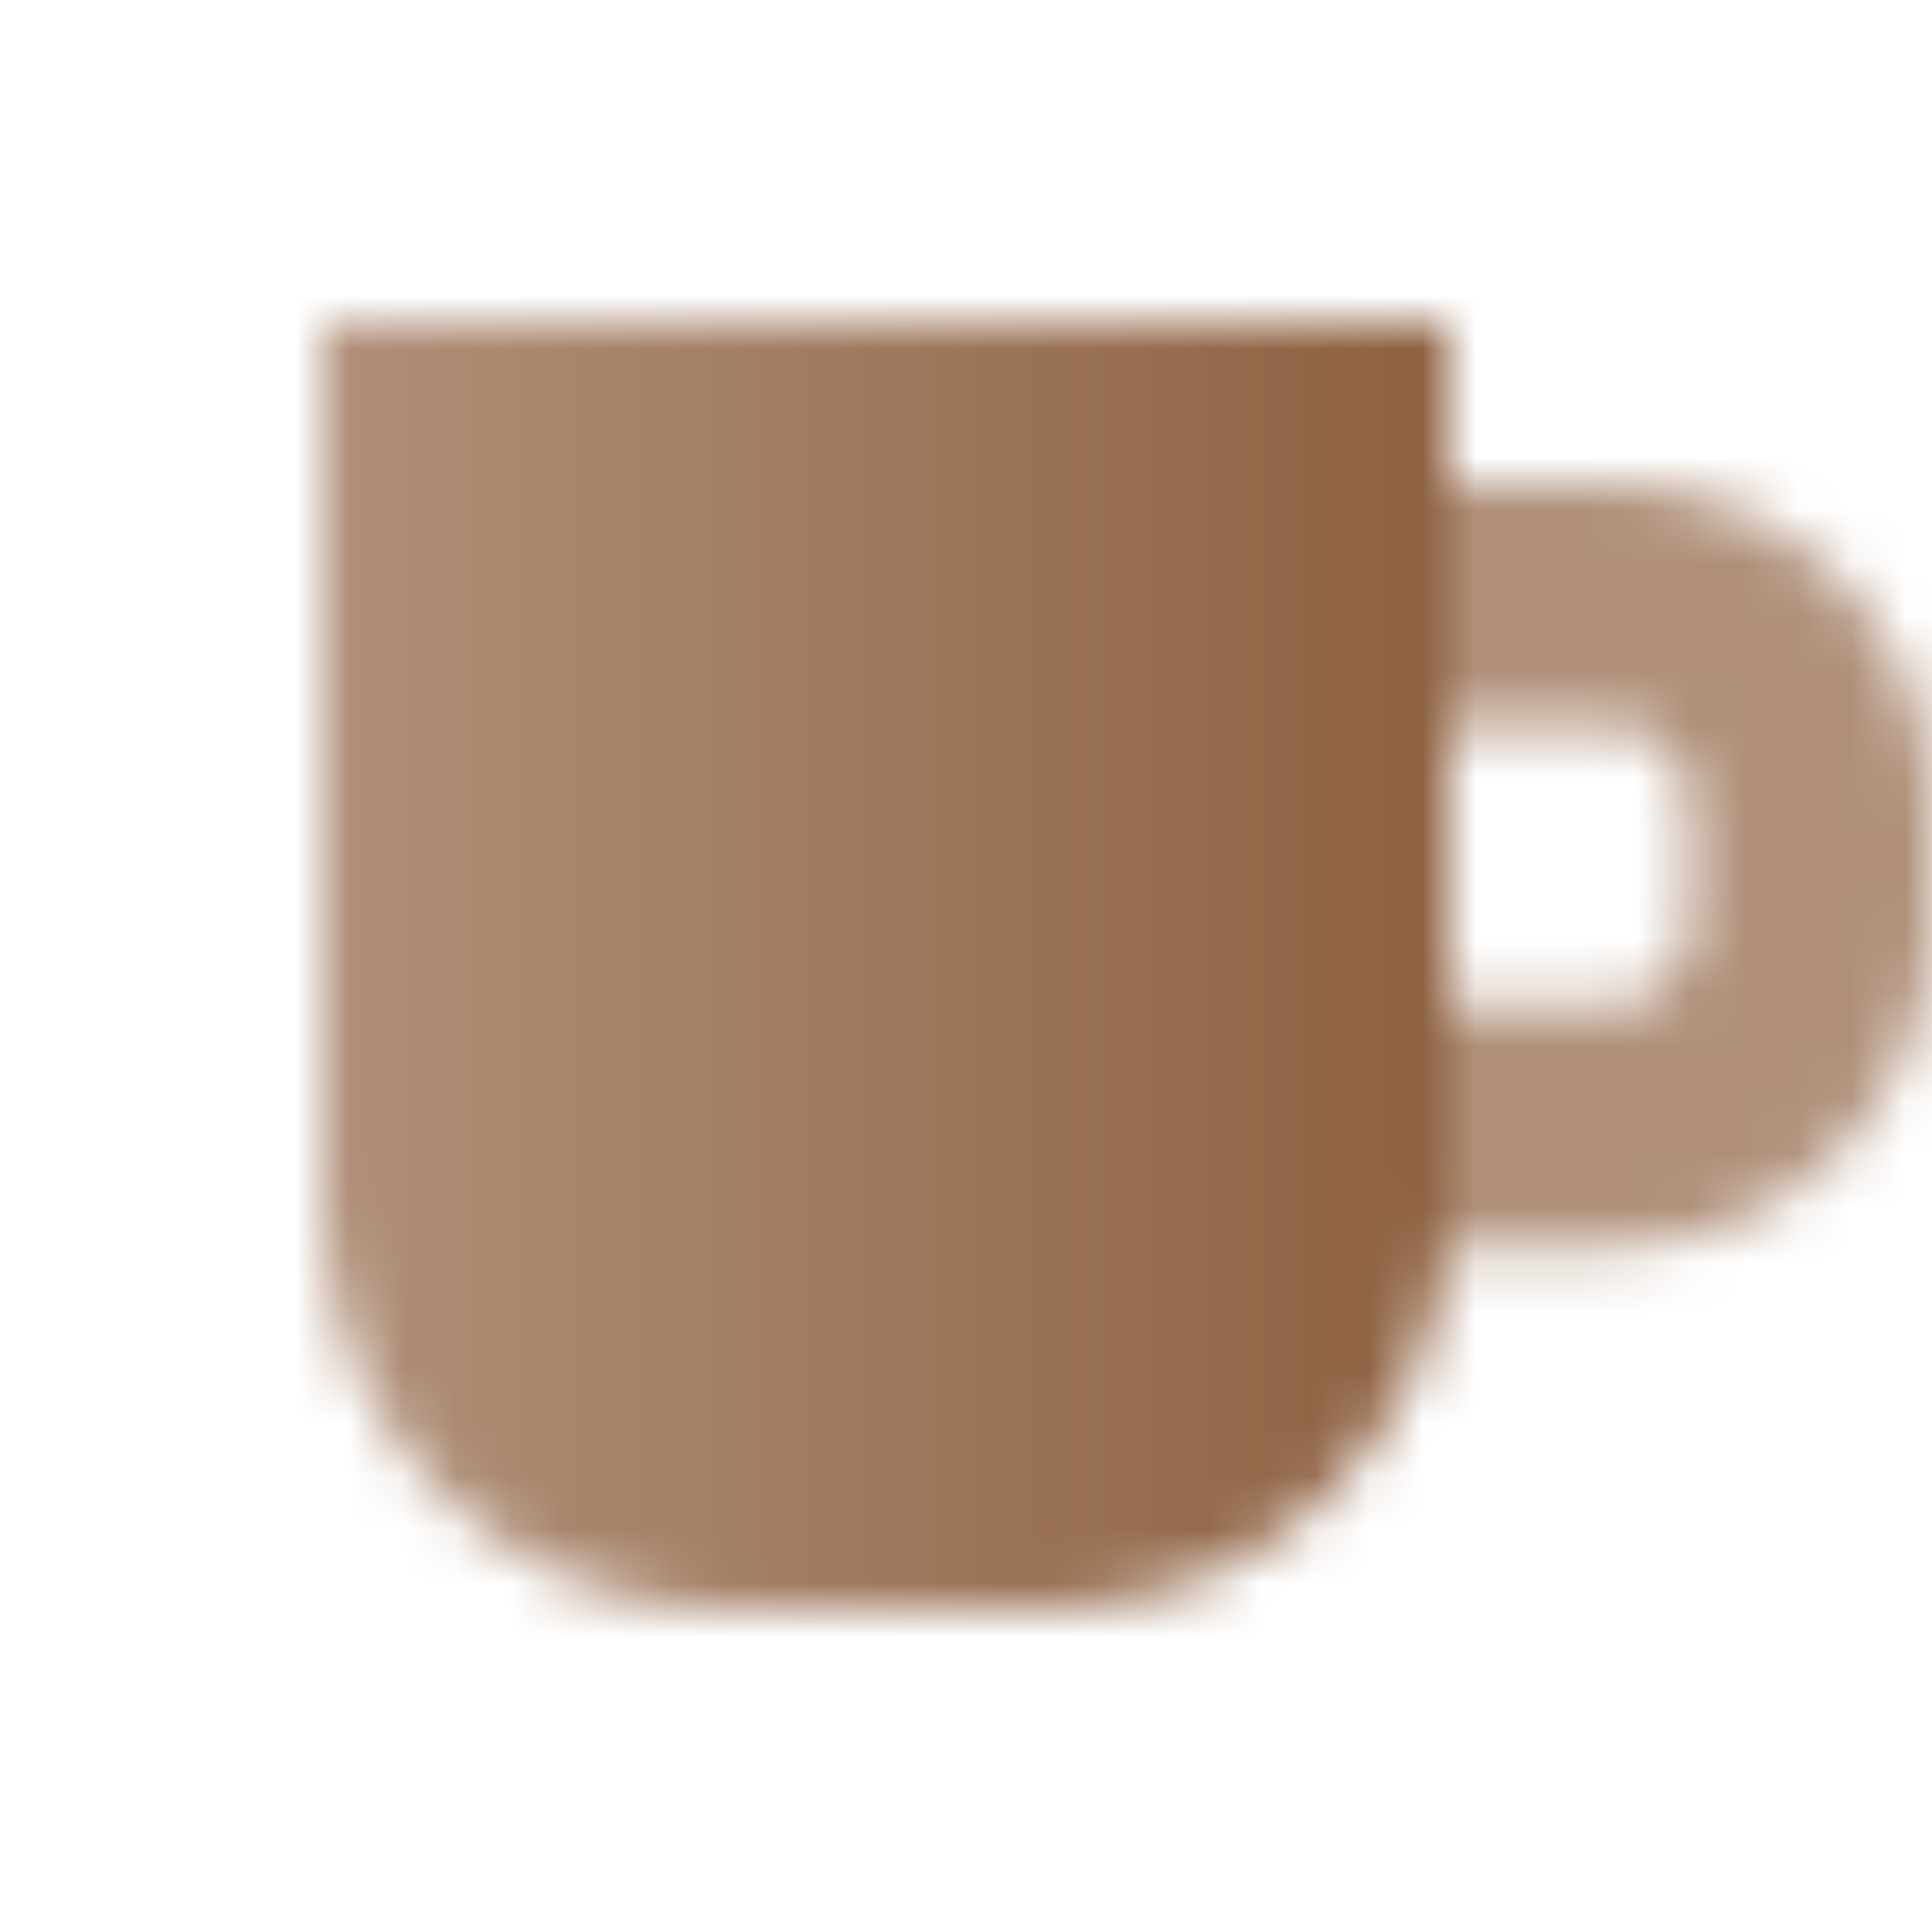 <svg width="36" height="36" viewBox="0 0 36 36" fill="none" xmlns="http://www.w3.org/2000/svg">
<mask id="mask0_10003_6032" style="mask-type:alpha" maskUnits="userSpaceOnUse" x="6" y="6" width="30" height="24">
<path d="M27 6H6V22.5C6 26.642 9.358 30 13.5 30H19.5C23.642 30 27 26.642 27 22.5V6Z" fill="url(#paint0_linear_10003_6032)"/>
<path opacity="0.7" fill-rule="evenodd" clip-rule="evenodd" d="M30 9H27V13.5H30C30.828 13.5 31.5 14.172 31.5 15V17.25C31.5 18.078 30.828 18.75 30 18.75H27V23.25H30C33.314 23.25 36 20.564 36 17.25V15C36 11.686 33.314 9 30 9Z" fill="black"/>
</mask>
<g mask="url(#mask0_10003_6032)">
<path d="M0 0H36V36H0V0Z" fill="#8D6040"/>
</g>
<defs>
<linearGradient id="paint0_linear_10003_6032" x1="6" y1="15" x2="27" y2="15" gradientUnits="userSpaceOnUse">
<stop stop-opacity="0.7"/>
<stop offset="1"/>
</linearGradient>
</defs>
</svg>
